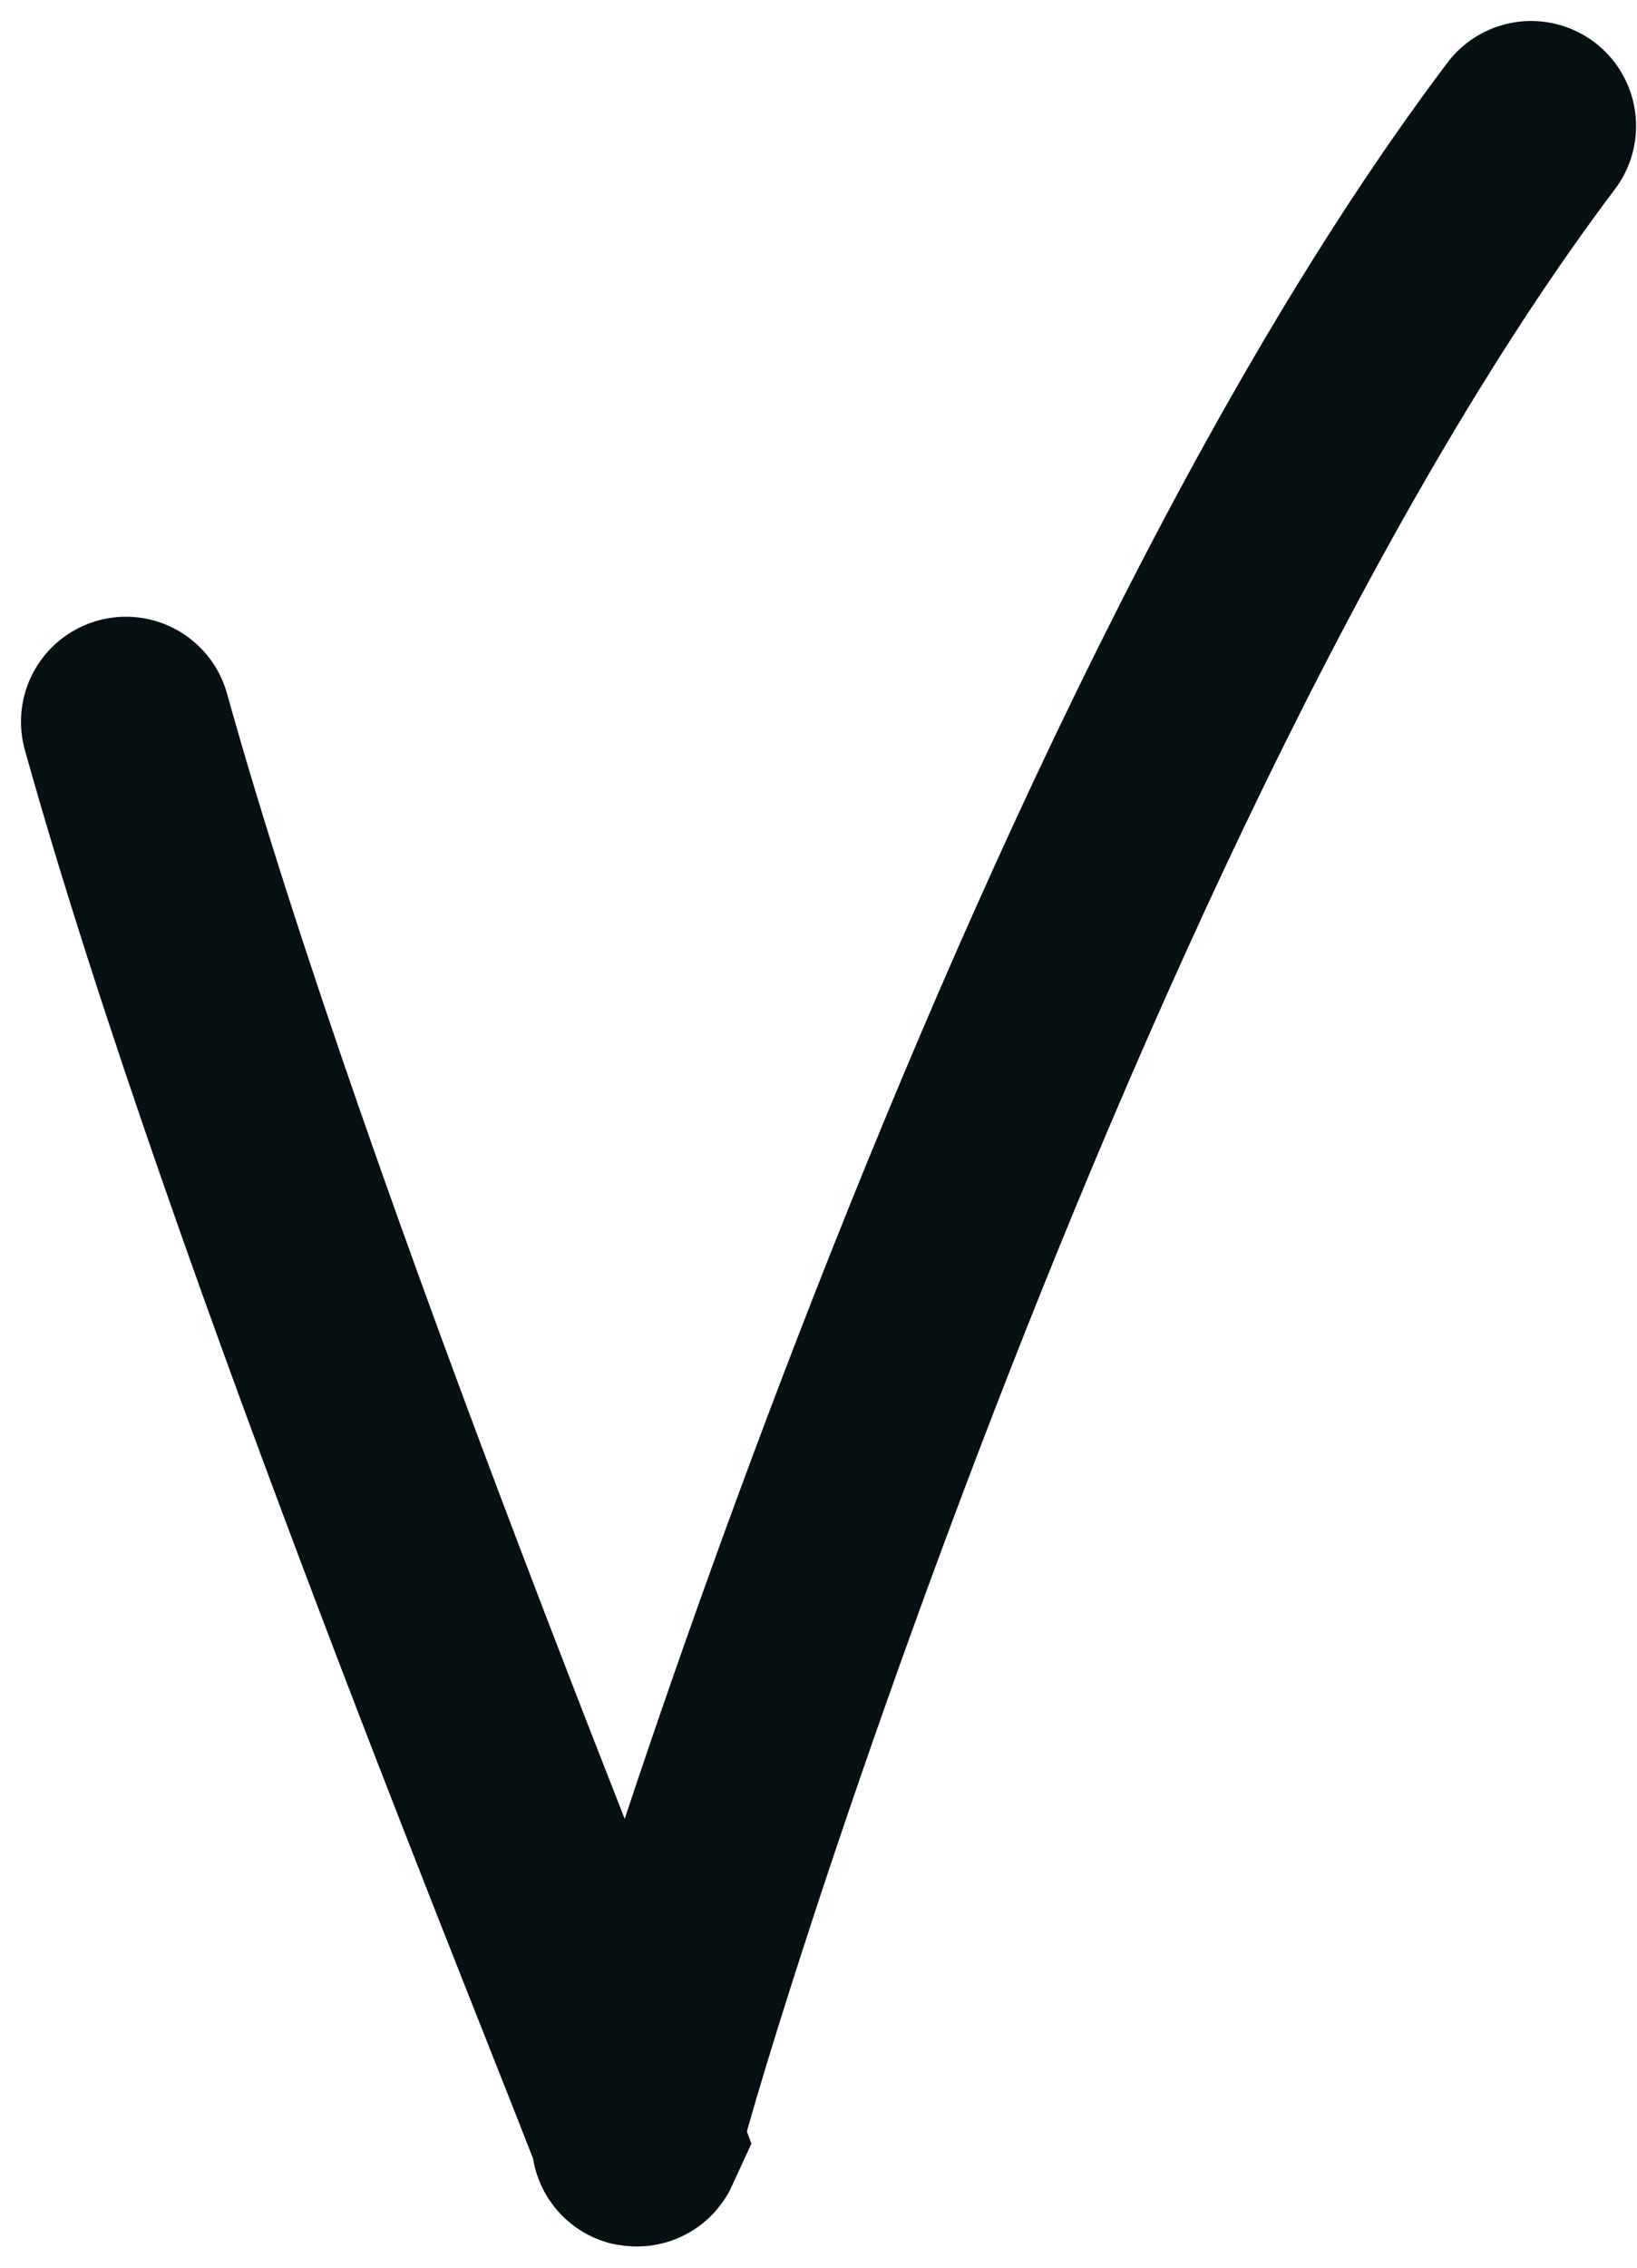 <svg width="39" height="54" viewBox="0 0 39 54" fill="none" xmlns="http://www.w3.org/2000/svg">
<path d="M3 17.186C6.405 29.385 14.207 48.252 15.2 50.947C14.49 52.508 24.278 19.172 36.478 3" stroke="#071013" stroke-width="5" stroke-linecap="round"/>
</svg>
